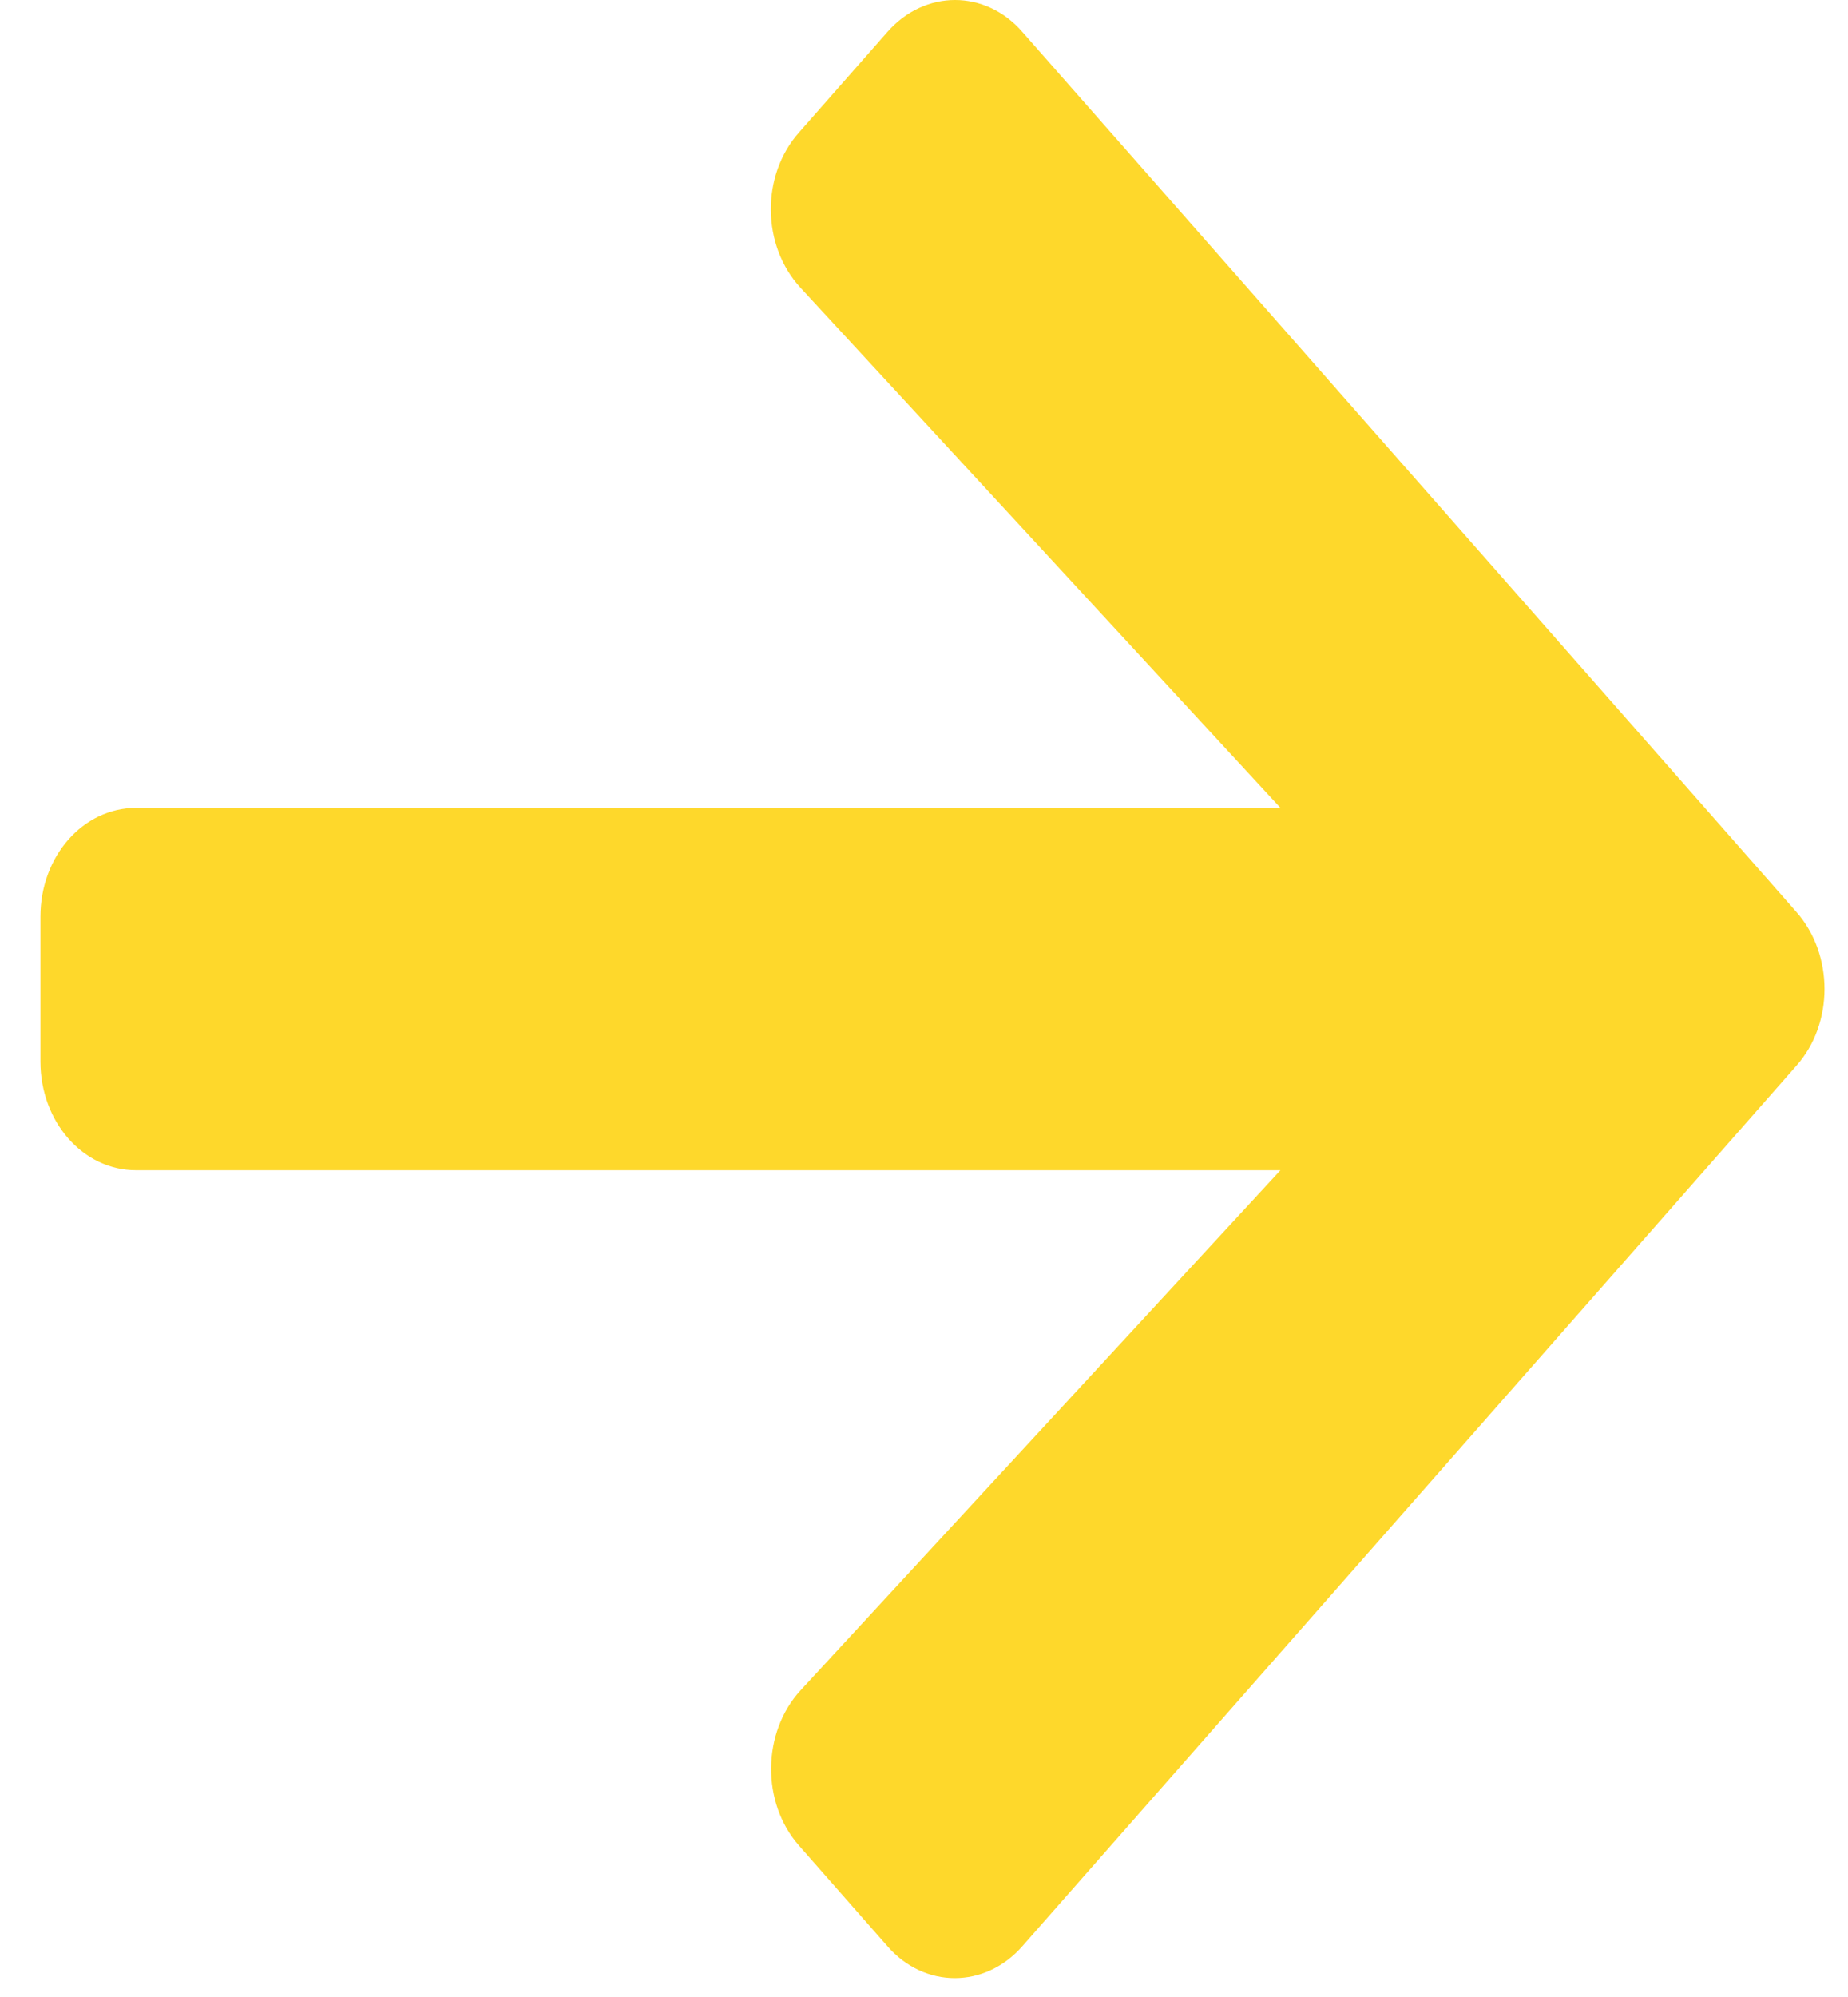 <svg width="25" height="27" viewBox="0 0 25 27" fill="none" xmlns="http://www.w3.org/2000/svg">
<path d="M10.809 1.791L12.005 0.432C12.511 -0.144 13.33 -0.144 13.831 0.432L24.303 12.331C24.809 12.907 24.809 13.838 24.303 14.408L13.831 26.313C13.325 26.889 12.506 26.889 12.005 26.313L10.809 24.953C10.297 24.372 10.308 23.422 10.831 22.853L17.322 15.822H1.84C1.123 15.822 0.547 15.167 0.547 14.352V12.393C0.547 11.578 1.123 10.923 1.84 10.923H17.322L10.831 3.892C10.303 3.322 10.292 2.373 10.809 1.791Z" fill="#FED82B"/>
</svg>
